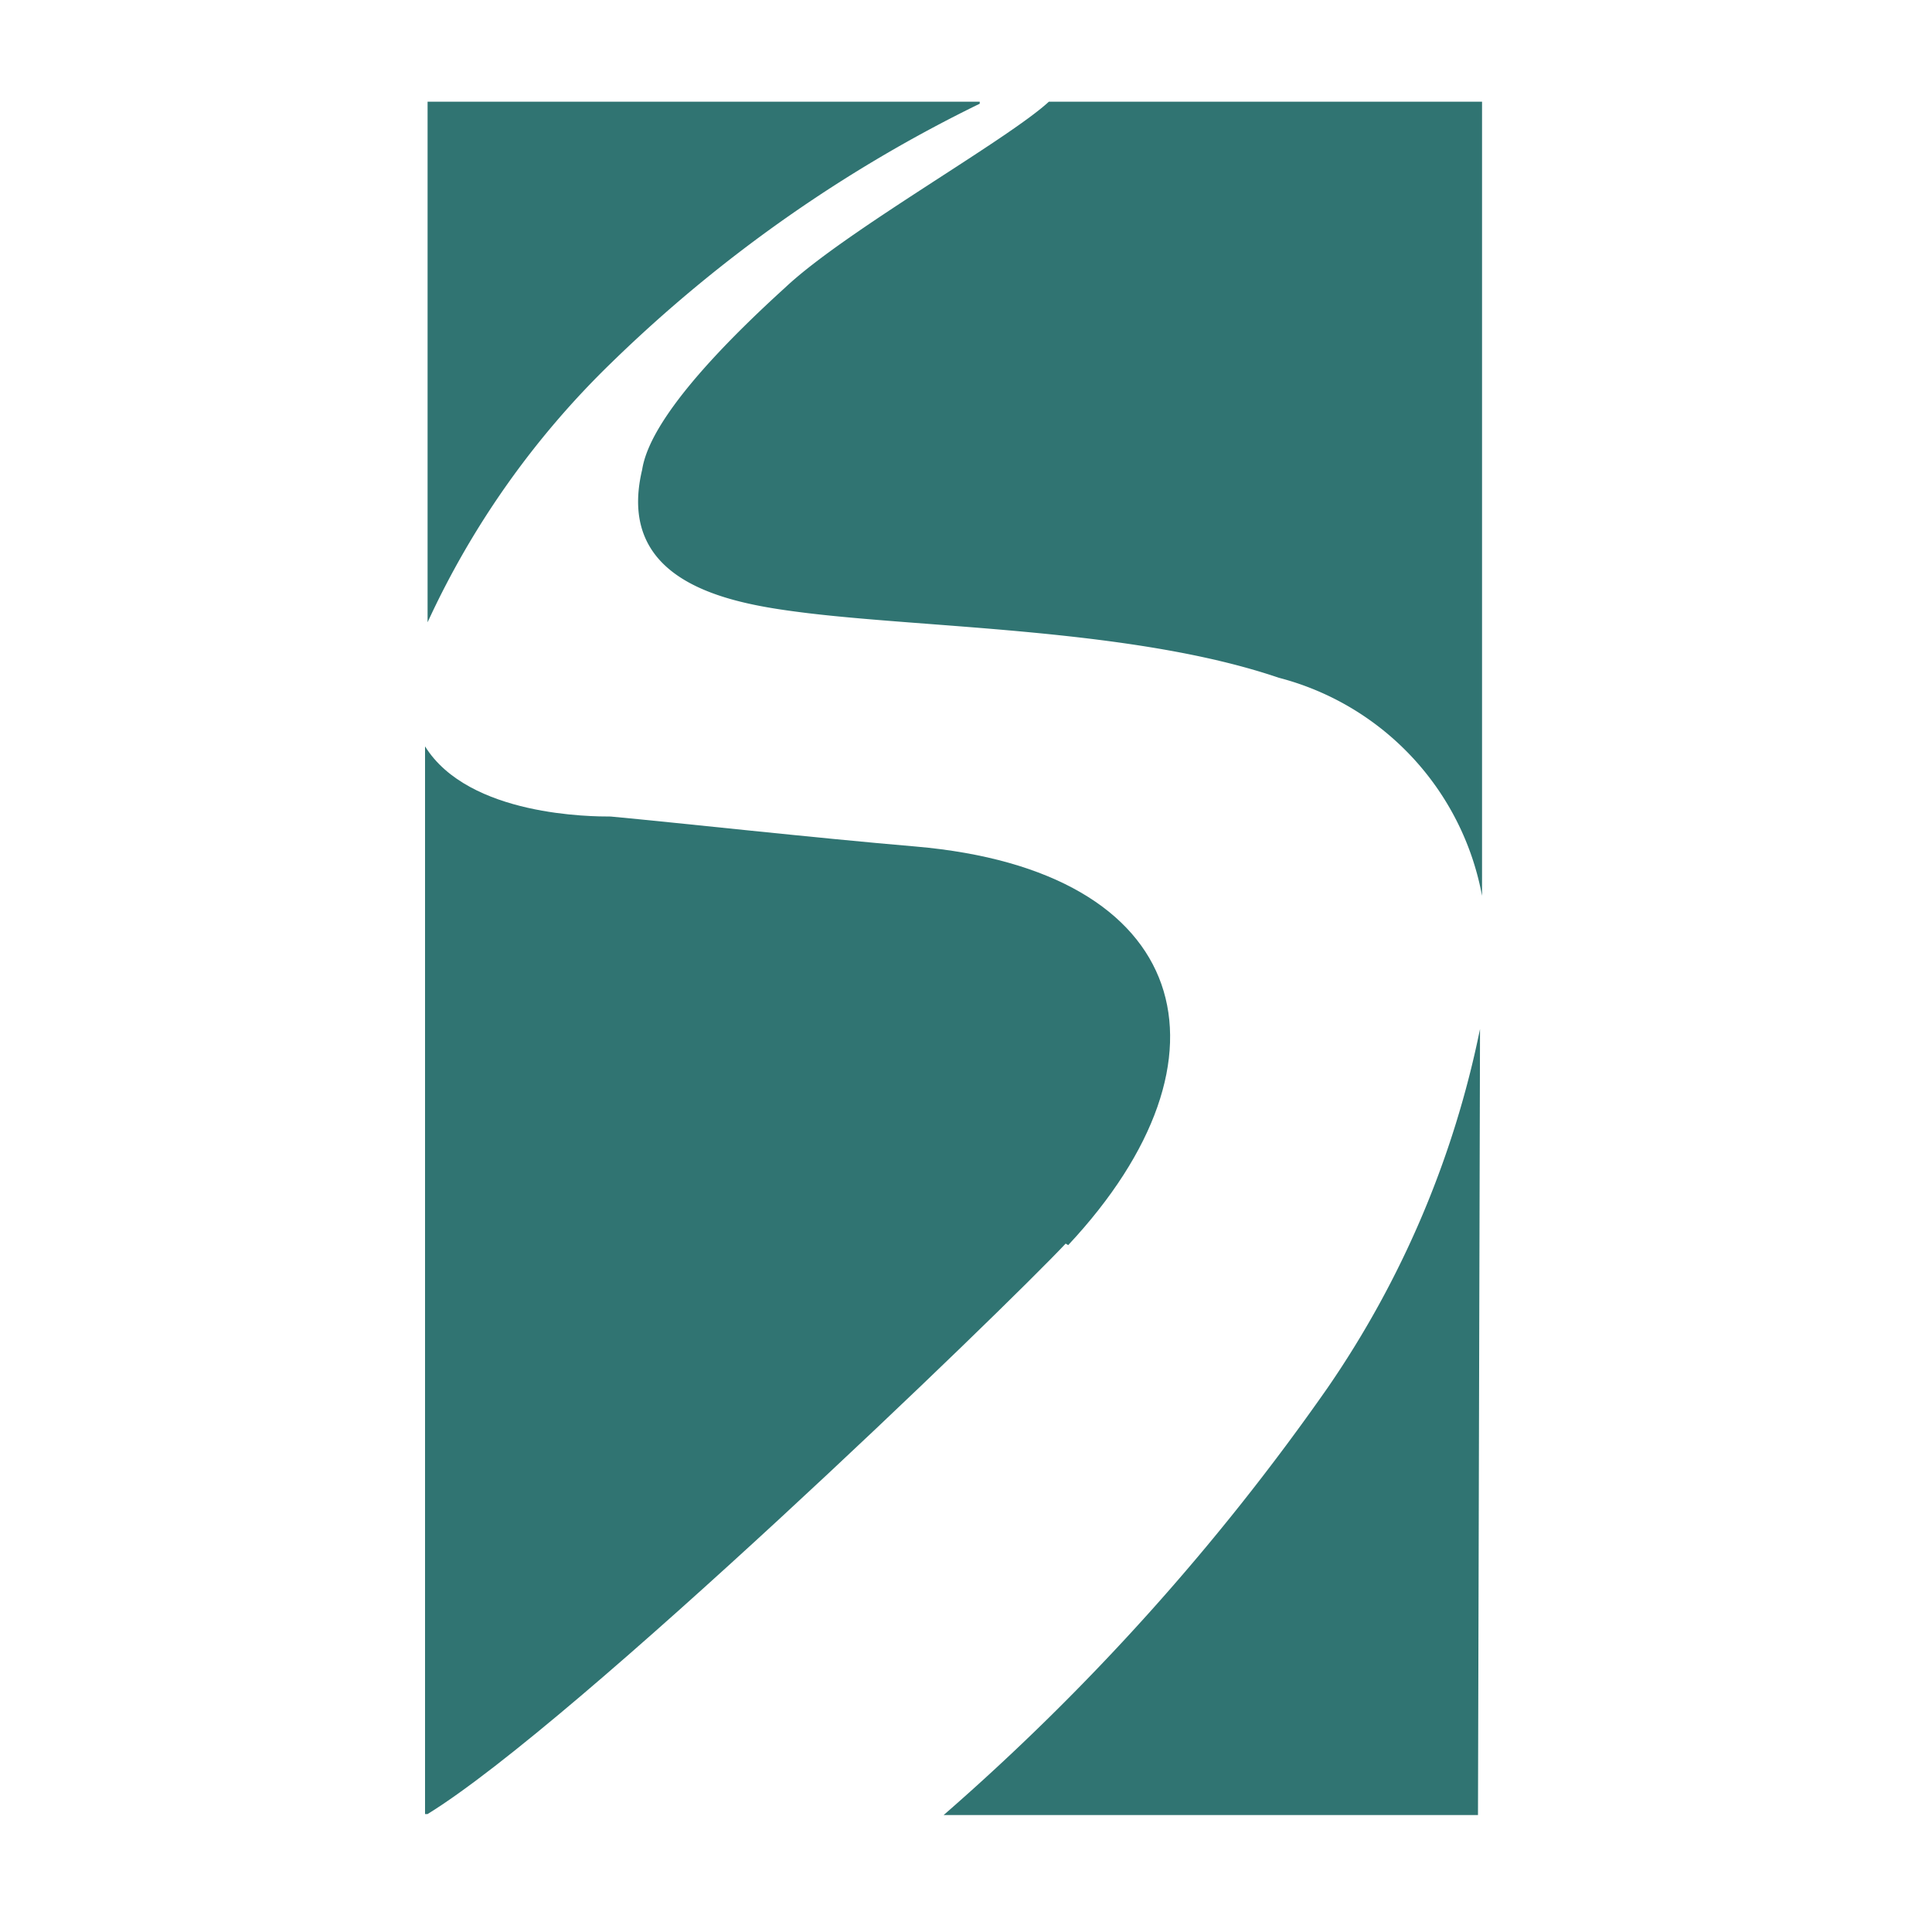 <svg id="Layer_1" data-name="Layer 1" xmlns="http://www.w3.org/2000/svg" viewBox="69 -2 38 38">
  <defs>
    <style>.cls-1{fill:#307472;}</style>
  </defs>
  <title>Semtech-logo-color</title>
  <path class="cls-1" d="M95,34c-.55,2.31,1.89,2.65,3.26,2.82,2.5.3,6.47.32,9.26,1.27a5.46,5.46,0,0,1,4,4.29V26.76H103c-.81.75-4,2.54-5.18,3.65C95.43,32.58,95.07,33.56,95,34" transform="translate(-13.37 -26.76)"/>
  <path class="cls-1" d="M103.38,49.25c3.46-3.7,2.43-7.37-3-7.84-2-.17-4.7-.47-6-.59-.35,0-2.79,0-3.65-1.38v21h.05c2.91-1.79,11.35-9.94,12.55-11.22" transform="translate(-13.37 -26.76)"/>
  <path class="cls-1" d="M101.64,26.76H90.78V37a17,17,0,0,1,3.62-5.11,27.86,27.86,0,0,1,7.24-5.09" transform="translate(-13.37 -26.76)"/><path class="cls-1" d="M111.48,45a19.15,19.15,0,0,1-3,7.06,46.28,46.28,0,0,1-7.55,8.4h10.51Z" transform="translate(-13.37 -26.76)"/>
</svg>
